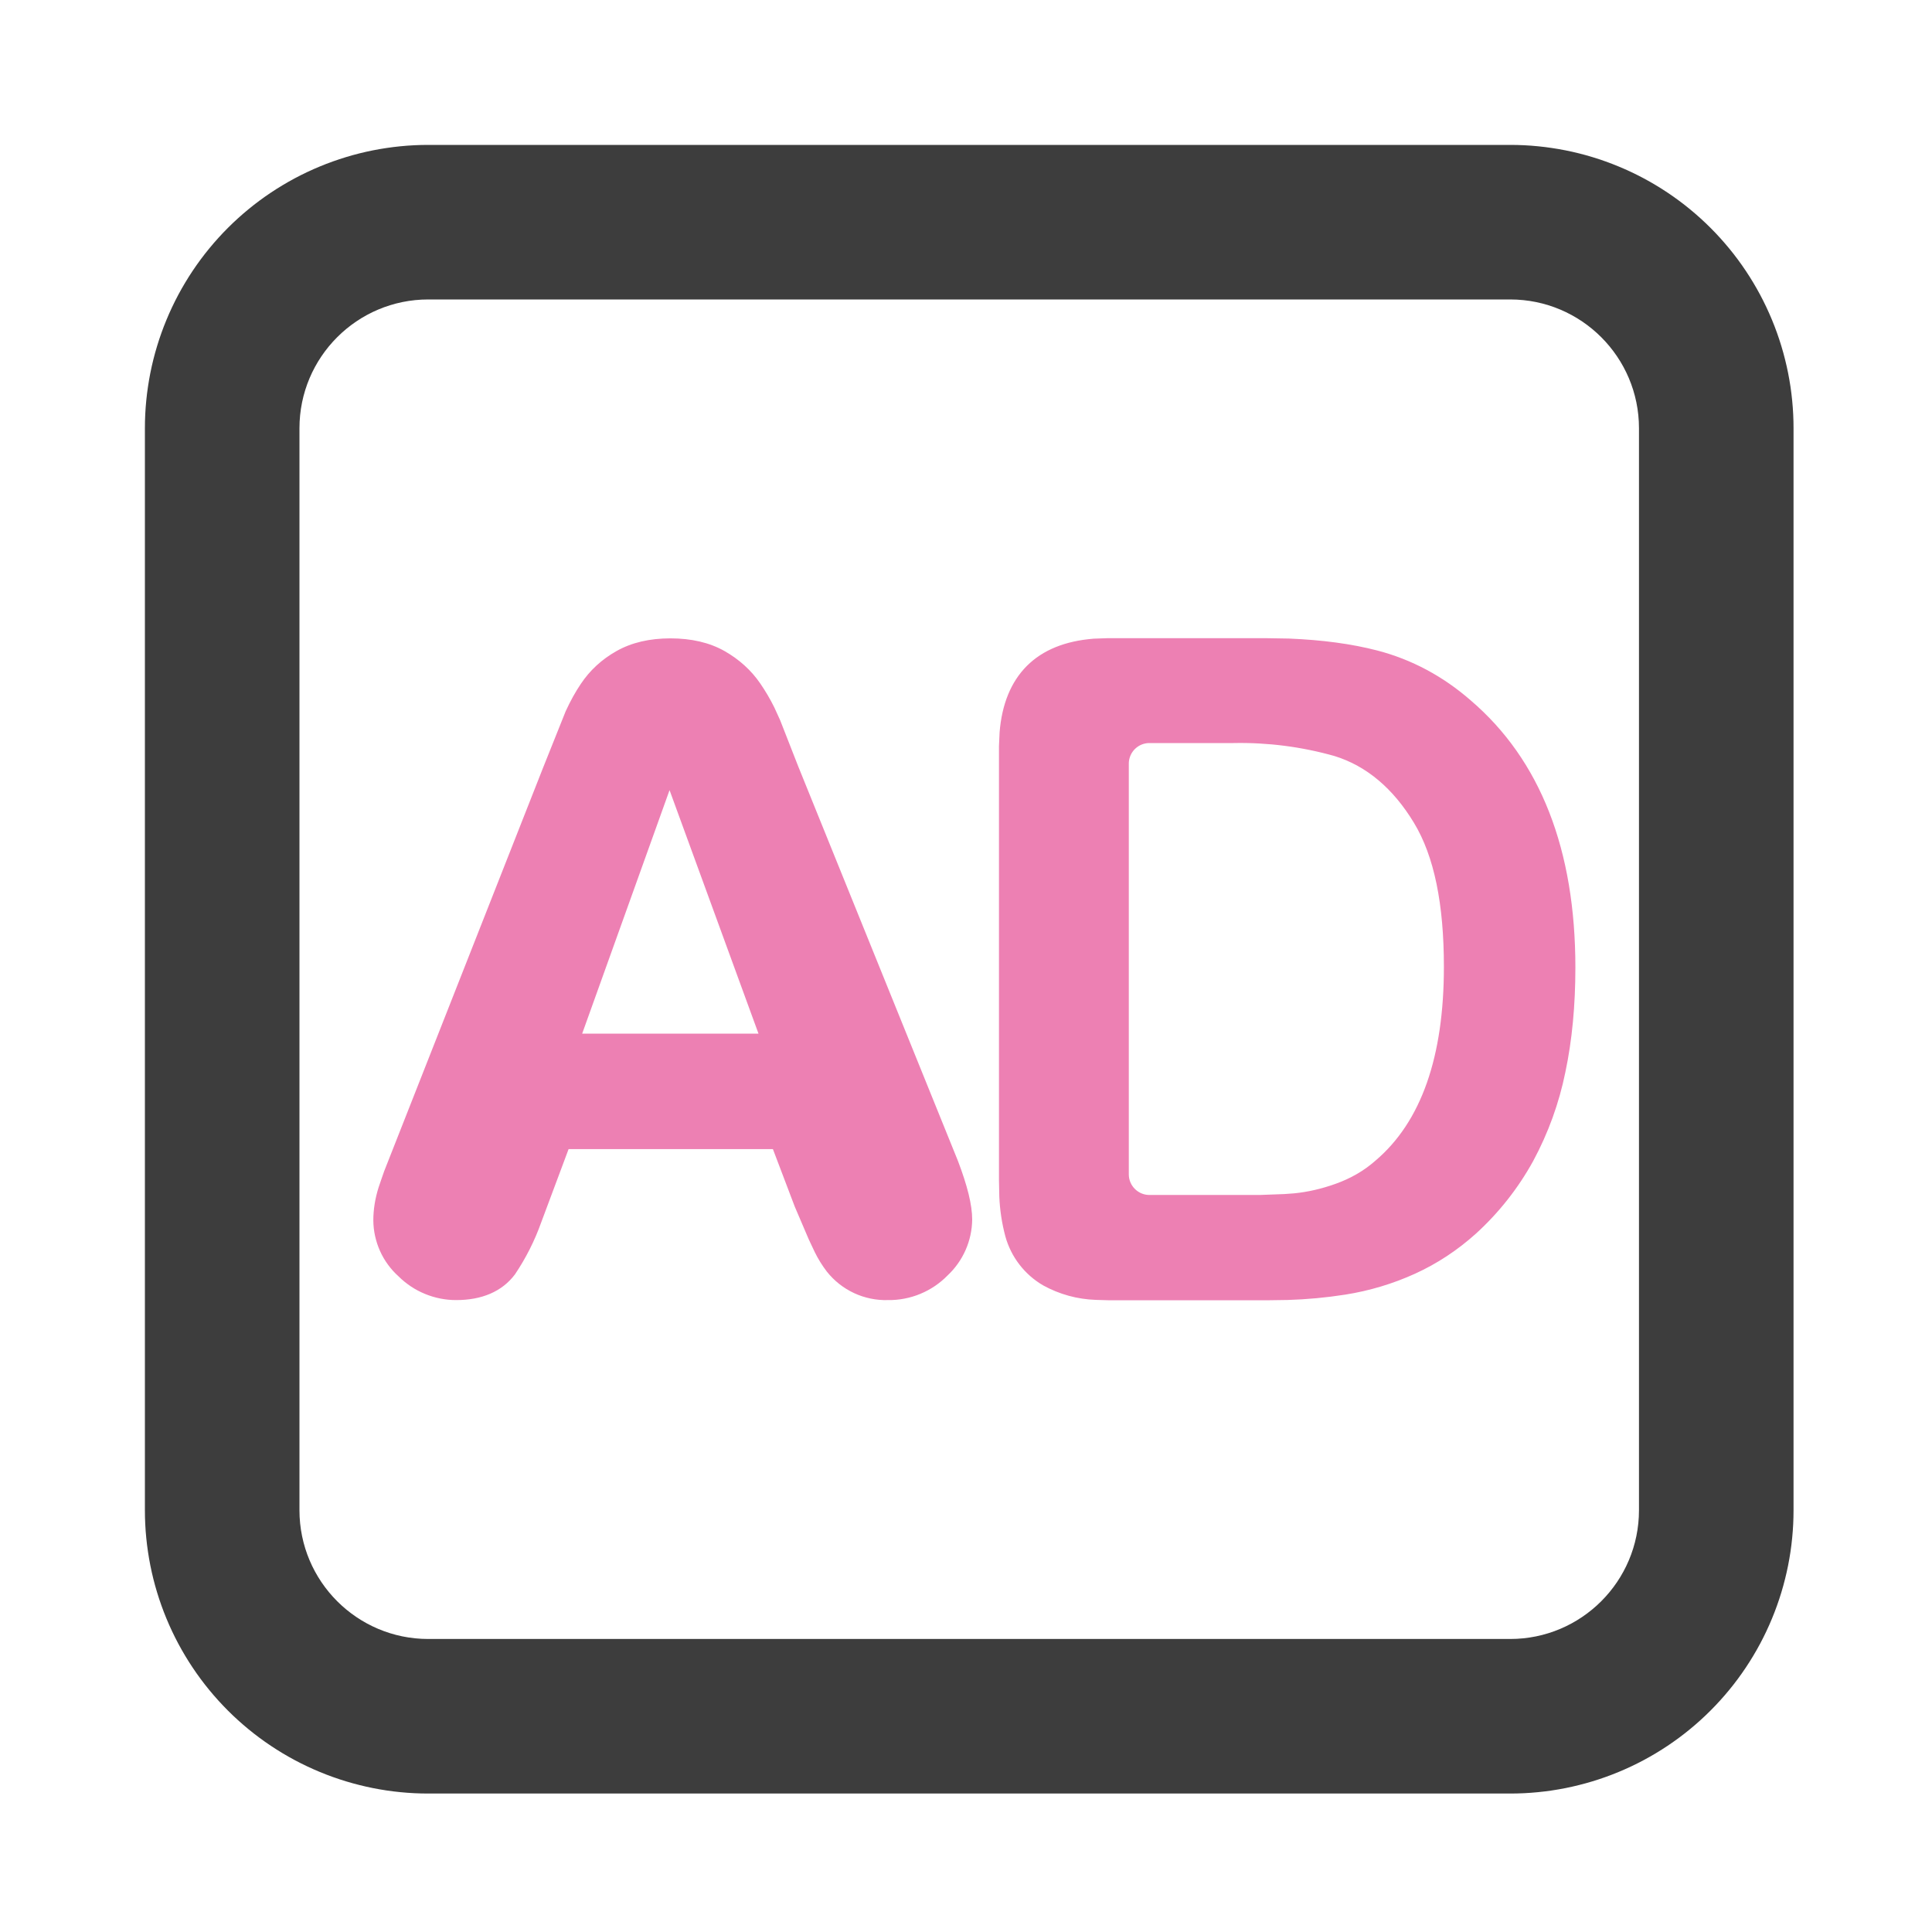 <svg xmlns="http://www.w3.org/2000/svg" xmlns:xlink="http://www.w3.org/1999/xlink" width="120" height="120" viewBox="0 0 120 120" fill="none">
<path d="M93.8 9L26.6 9C26.312 9 26.024 9.007 25.736 9.021C25.449 9.035 25.162 9.056 24.875 9.085C24.588 9.113 24.302 9.148 24.017 9.191C23.733 9.233 23.449 9.282 23.166 9.338C22.884 9.394 22.603 9.457 22.323 9.527C22.044 9.597 21.767 9.674 21.491 9.758C21.215 9.841 20.942 9.932 20.671 10.029C20.4 10.126 20.131 10.229 19.865 10.34C19.599 10.45 19.335 10.567 19.075 10.69C18.815 10.813 18.558 10.942 18.303 11.078C18.049 11.214 17.799 11.356 17.552 11.504C17.305 11.652 17.061 11.806 16.822 11.966C16.582 12.126 16.347 12.292 16.116 12.463C15.884 12.635 15.657 12.812 15.435 12.995C15.212 13.178 14.994 13.366 14.781 13.559C14.567 13.753 14.358 13.951 14.155 14.155C13.951 14.358 13.753 14.567 13.559 14.781C13.366 14.994 13.178 15.212 12.995 15.435C12.812 15.657 12.635 15.884 12.463 16.116C12.292 16.347 12.126 16.582 11.966 16.822C11.806 17.061 11.652 17.305 11.504 17.552C11.356 17.799 11.214 18.049 11.078 18.303C10.942 18.558 10.813 18.815 10.69 19.075C10.567 19.335 10.45 19.599 10.34 19.865C10.229 20.131 10.126 20.4 10.029 20.671C9.932 20.942 9.841 21.215 9.758 21.491C9.674 21.767 9.597 22.044 9.527 22.323C9.457 22.603 9.394 22.884 9.338 23.166C9.282 23.449 9.233 23.733 9.191 24.017C9.148 24.302 9.113 24.588 9.085 24.875C9.056 25.162 9.035 25.449 9.021 25.736C9.007 26.024 9 26.312 9 26.6L9 93.8C9 94.088 9.007 94.376 9.021 94.664C9.035 94.951 9.056 95.239 9.085 95.525C9.113 95.812 9.148 96.098 9.191 96.382C9.233 96.667 9.282 96.951 9.338 97.234C9.394 97.516 9.457 97.797 9.527 98.076C9.597 98.356 9.674 98.633 9.758 98.909C9.841 99.185 9.932 99.458 10.029 99.729C10.126 100 10.229 100.269 10.34 100.535C10.45 100.801 10.567 101.065 10.69 101.325C10.813 101.585 10.942 101.842 11.078 102.097C11.214 102.351 11.356 102.601 11.504 102.848C11.652 103.095 11.806 103.339 11.966 103.578C12.126 103.817 12.292 104.053 12.463 104.284C12.635 104.516 12.812 104.743 12.995 104.965C13.178 105.188 13.366 105.406 13.559 105.619C13.753 105.833 13.951 106.041 14.155 106.245C14.358 106.449 14.567 106.647 14.781 106.841C14.994 107.034 15.212 107.222 15.435 107.405C15.657 107.588 15.884 107.765 16.116 107.937C16.347 108.108 16.582 108.274 16.822 108.434C17.061 108.594 17.305 108.748 17.552 108.896C17.799 109.044 18.049 109.186 18.303 109.322C18.558 109.458 18.815 109.587 19.075 109.71C19.335 109.833 19.599 109.95 19.865 110.06C20.131 110.171 20.4 110.274 20.671 110.371C20.942 110.468 21.215 110.559 21.491 110.642C21.767 110.726 22.044 110.802 22.323 110.872C22.603 110.942 22.884 111.006 23.166 111.062C23.449 111.118 23.733 111.167 24.017 111.21C24.302 111.252 24.588 111.287 24.875 111.315C25.162 111.343 25.449 111.365 25.736 111.379C26.024 111.393 26.312 111.4 26.6 111.4L93.8 111.4C94.088 111.4 94.376 111.393 94.664 111.379C94.951 111.365 95.239 111.343 95.525 111.315C95.812 111.287 96.098 111.252 96.382 111.21C96.667 111.167 96.951 111.118 97.234 111.062C97.516 111.006 97.797 110.942 98.076 110.872C98.356 110.802 98.633 110.726 98.909 110.642C99.185 110.559 99.458 110.468 99.729 110.371C100 110.274 100.269 110.171 100.535 110.06C100.801 109.95 101.065 109.833 101.325 109.71C101.585 109.587 101.842 109.458 102.097 109.322C102.351 109.186 102.601 109.044 102.848 108.896C103.095 108.748 103.339 108.594 103.578 108.434C103.817 108.274 104.053 108.108 104.284 107.937C104.516 107.765 104.743 107.588 104.965 107.405C105.188 107.222 105.406 107.034 105.619 106.841C105.833 106.647 106.041 106.449 106.245 106.245C106.449 106.041 106.647 105.833 106.841 105.619C107.034 105.406 107.222 105.188 107.405 104.965C107.588 104.743 107.765 104.516 107.937 104.284C108.108 104.053 108.274 103.817 108.434 103.578C108.594 103.339 108.748 103.095 108.896 102.848C109.044 102.601 109.186 102.351 109.322 102.097C109.458 101.842 109.587 101.585 109.71 101.325C109.833 101.065 109.95 100.801 110.06 100.535C110.171 100.269 110.274 100 110.371 99.729C110.468 99.458 110.559 99.185 110.642 98.909C110.726 98.633 110.802 98.356 110.872 98.076C110.942 97.797 111.006 97.516 111.062 97.234C111.118 96.951 111.167 96.667 111.21 96.382C111.252 96.098 111.287 95.812 111.315 95.525C111.343 95.239 111.365 94.951 111.379 94.664C111.393 94.376 111.4 94.088 111.4 93.8L111.4 26.6C111.4 26.312 111.393 26.024 111.379 25.736C111.365 25.449 111.343 25.162 111.315 24.875C111.287 24.588 111.252 24.302 111.21 24.017C111.167 23.733 111.118 23.449 111.062 23.166C111.006 22.884 110.942 22.603 110.872 22.323C110.803 22.044 110.726 21.767 110.642 21.491C110.559 21.215 110.468 20.942 110.371 20.671C110.274 20.399 110.171 20.131 110.06 19.865C109.95 19.599 109.833 19.335 109.71 19.075C109.587 18.815 109.458 18.558 109.322 18.303C109.186 18.049 109.044 17.799 108.896 17.552C108.748 17.305 108.594 17.061 108.434 16.822C108.274 16.582 108.108 16.347 107.937 16.116C107.765 15.884 107.588 15.657 107.405 15.435C107.222 15.212 107.034 14.994 106.841 14.781C106.647 14.567 106.449 14.358 106.245 14.155C106.041 13.951 105.833 13.753 105.619 13.559C105.406 13.366 105.188 13.178 104.965 12.995C104.743 12.812 104.516 12.635 104.284 12.463C104.053 12.292 103.817 12.126 103.578 11.966C103.339 11.806 103.095 11.652 102.848 11.504C102.601 11.356 102.351 11.214 102.097 11.078C101.842 10.942 101.585 10.813 101.325 10.69C101.065 10.567 100.801 10.45 100.535 10.34C100.269 10.229 100 10.126 99.729 10.029C99.458 9.932 99.185 9.841 98.909 9.758C98.633 9.674 98.356 9.597 98.076 9.527C97.797 9.457 97.516 9.394 97.234 9.338C96.951 9.282 96.667 9.233 96.382 9.191C96.098 9.148 95.812 9.113 95.525 9.085C95.239 9.056 94.951 9.035 94.664 9.021C94.376 9.007 94.088 9 93.8 9ZM26.6 18.6L93.8 18.6C98.216 18.6 101.8 22.184 101.8 26.6L101.8 93.8C101.8 98.216 98.216 101.8 93.8 101.8L26.6 101.8C22.184 101.8 18.6 98.216 18.6 93.8L18.6 26.6C18.6 22.184 22.184 18.6 26.6 18.6Z"   fill="#3D3D3D" >
</path>
<path d="M78.554 39.637L80.064 39.662C82.125 39.746 83.949 39.989 85.549 40.405C87.687 40.962 89.632 42.005 91.341 43.496C95.687 47.208 97.85 52.795 97.85 60.098C97.85 62.453 97.645 64.616 97.229 66.587C97.131 67.07 97.016 67.547 96.883 68.021C96.75 68.495 96.599 68.963 96.432 69.426C96.264 69.889 96.08 70.344 95.878 70.794C95.677 71.243 95.46 71.684 95.226 72.117C94.995 72.537 94.746 72.947 94.481 73.347C94.216 73.747 93.935 74.135 93.638 74.512C93.341 74.889 93.029 75.253 92.702 75.604C92.376 75.955 92.035 76.293 91.68 76.616C90.528 77.653 89.267 78.485 87.891 79.112C87.547 79.268 87.198 79.413 86.844 79.546C86.49 79.678 86.131 79.799 85.769 79.908C85.407 80.016 85.041 80.113 84.672 80.197C84.303 80.281 83.932 80.352 83.559 80.411C82.371 80.597 81.176 80.708 79.975 80.744L78.663 80.763L68.915 80.763L68.064 80.738C67.921 80.733 67.779 80.724 67.636 80.711C67.494 80.698 67.352 80.681 67.211 80.659C67.069 80.638 66.929 80.612 66.789 80.583C66.649 80.553 66.51 80.519 66.372 80.481C66.234 80.443 66.098 80.401 65.963 80.355C65.827 80.309 65.693 80.259 65.561 80.205C65.428 80.151 65.298 80.093 65.169 80.032C65.04 79.97 64.913 79.904 64.787 79.835C64.717 79.794 64.647 79.751 64.578 79.706C64.509 79.662 64.442 79.615 64.375 79.567C64.309 79.519 64.243 79.47 64.179 79.419C64.115 79.368 64.052 79.315 63.99 79.261C63.929 79.207 63.869 79.151 63.81 79.094C63.751 79.037 63.694 78.979 63.637 78.919C63.581 78.859 63.527 78.798 63.474 78.736C63.42 78.673 63.369 78.609 63.319 78.544C63.269 78.48 63.22 78.413 63.173 78.346C63.127 78.279 63.081 78.21 63.038 78.141C62.994 78.072 62.952 78.001 62.912 77.93C62.872 77.858 62.834 77.786 62.797 77.712C62.761 77.639 62.726 77.565 62.693 77.49C62.66 77.415 62.628 77.339 62.599 77.262C62.57 77.186 62.542 77.109 62.516 77.031C62.491 76.953 62.467 76.874 62.445 76.795C62.336 76.388 62.25 75.975 62.187 75.558C62.124 75.14 62.084 74.721 62.068 74.299L62.048 73.301L62.048 46.338L62.087 45.48C62.227 43.752 62.784 42.363 63.776 41.365C64.781 40.36 66.176 39.81 67.93 39.669L68.839 39.637L78.554 39.637ZM41.639 39.65C42.931 39.65 44.064 39.906 45.011 40.443C45.907 40.955 46.65 41.621 47.213 42.44C47.539 42.914 47.834 43.413 48.09 43.931L48.455 44.731L49.568 47.573L59.501 72.11C60.084 73.646 60.384 74.83 60.384 75.752C60.383 75.833 60.38 75.914 60.375 75.995C60.37 76.076 60.363 76.157 60.354 76.238C60.345 76.318 60.334 76.399 60.32 76.479C60.307 76.559 60.292 76.639 60.275 76.718C60.258 76.797 60.238 76.876 60.217 76.955C60.196 77.033 60.173 77.111 60.148 77.188C60.123 77.265 60.096 77.342 60.066 77.418C60.038 77.493 60.007 77.568 59.974 77.643C59.941 77.717 59.907 77.79 59.87 77.863C59.834 77.935 59.795 78.007 59.755 78.078C59.715 78.148 59.673 78.218 59.63 78.286C59.586 78.355 59.541 78.422 59.494 78.488C59.447 78.555 59.399 78.62 59.348 78.683C59.298 78.747 59.246 78.809 59.193 78.871C59.139 78.932 59.085 78.992 59.028 79.05C58.972 79.108 58.914 79.165 58.855 79.221C58.795 79.282 58.733 79.342 58.671 79.4C58.608 79.458 58.544 79.514 58.478 79.569C58.412 79.624 58.345 79.677 58.277 79.728C58.208 79.78 58.139 79.83 58.068 79.878C57.997 79.926 57.925 79.972 57.851 80.016C57.778 80.06 57.704 80.103 57.629 80.143C57.553 80.184 57.477 80.222 57.4 80.259C57.322 80.296 57.244 80.331 57.165 80.363C57.086 80.396 57.006 80.427 56.925 80.456C56.845 80.484 56.763 80.511 56.681 80.536C56.599 80.56 56.517 80.583 56.434 80.603C56.351 80.624 56.267 80.642 56.183 80.658C56.099 80.674 56.014 80.689 55.93 80.701C55.845 80.713 55.76 80.722 55.675 80.73C55.59 80.738 55.504 80.743 55.419 80.747C55.333 80.75 55.248 80.751 55.162 80.75C55.071 80.753 54.98 80.753 54.89 80.751C54.799 80.748 54.708 80.743 54.618 80.735C54.528 80.728 54.437 80.717 54.347 80.704C54.258 80.691 54.168 80.675 54.079 80.657C53.99 80.639 53.902 80.618 53.814 80.594C53.727 80.571 53.64 80.545 53.553 80.517C53.467 80.488 53.382 80.457 53.297 80.424C53.213 80.39 53.13 80.354 53.047 80.316C52.965 80.278 52.884 80.237 52.804 80.194C52.724 80.151 52.646 80.106 52.568 80.058C52.491 80.01 52.415 79.961 52.341 79.909C52.266 79.856 52.194 79.802 52.122 79.746C52.051 79.69 51.982 79.631 51.914 79.571C51.846 79.511 51.78 79.448 51.716 79.384C51.652 79.32 51.589 79.254 51.529 79.186C51.468 79.118 51.41 79.049 51.354 78.978C51.065 78.599 50.815 78.196 50.605 77.768L50.234 76.981L49.364 74.946L48.007 71.374L35.316 71.374L33.613 75.931C33.41 76.499 33.173 77.053 32.901 77.591C32.629 78.13 32.324 78.65 31.988 79.15C31.175 80.238 29.901 80.75 28.34 80.75C28.257 80.751 28.174 80.749 28.091 80.745C28.009 80.741 27.926 80.735 27.843 80.727C27.761 80.719 27.679 80.709 27.597 80.697C27.515 80.685 27.433 80.671 27.352 80.655C27.271 80.639 27.19 80.621 27.11 80.601C27.029 80.581 26.949 80.559 26.87 80.535C26.791 80.511 26.712 80.486 26.634 80.458C26.556 80.43 26.478 80.401 26.402 80.369C26.325 80.338 26.249 80.305 26.174 80.269C26.099 80.234 26.025 80.197 25.952 80.159C25.879 80.12 25.807 80.079 25.735 80.037C25.664 79.994 25.594 79.95 25.525 79.905C25.456 79.859 25.388 79.811 25.322 79.762C25.255 79.713 25.189 79.663 25.125 79.61C25.061 79.558 24.998 79.504 24.936 79.449C24.875 79.394 24.814 79.337 24.756 79.278C24.695 79.224 24.635 79.168 24.578 79.11C24.52 79.052 24.463 78.993 24.408 78.932C24.354 78.872 24.3 78.809 24.249 78.746C24.197 78.683 24.147 78.618 24.099 78.552C24.051 78.486 24.004 78.419 23.959 78.35C23.915 78.282 23.872 78.212 23.83 78.142C23.789 78.071 23.75 77.999 23.712 77.927C23.675 77.854 23.64 77.78 23.606 77.706C23.572 77.631 23.541 77.556 23.511 77.48C23.481 77.404 23.453 77.327 23.428 77.249C23.402 77.171 23.378 77.093 23.357 77.014C23.335 76.936 23.315 76.856 23.298 76.776C23.28 76.696 23.265 76.616 23.251 76.535C23.238 76.455 23.227 76.374 23.217 76.293C23.208 76.211 23.201 76.13 23.196 76.048C23.191 75.967 23.188 75.885 23.188 75.803C23.188 75.131 23.296 74.459 23.508 73.774L23.668 73.301L23.86 72.75L33.748 47.643L35.136 44.174C35.431 43.534 35.738 42.978 36.071 42.485C36.634 41.64 37.376 40.955 38.285 40.443C39.232 39.906 40.359 39.65 41.639 39.65ZM76.608 46.152L71.392 46.152C71.371 46.152 71.35 46.153 71.329 46.154C71.309 46.155 71.288 46.156 71.267 46.158C71.246 46.16 71.225 46.163 71.204 46.166C71.184 46.169 71.163 46.172 71.143 46.177C71.122 46.181 71.102 46.185 71.081 46.19C71.061 46.195 71.041 46.201 71.021 46.207C71.001 46.213 70.981 46.22 70.961 46.227C70.941 46.234 70.922 46.241 70.903 46.249C70.883 46.257 70.864 46.266 70.845 46.275C70.826 46.284 70.807 46.293 70.789 46.303C70.77 46.313 70.752 46.323 70.734 46.334C70.716 46.345 70.699 46.356 70.681 46.368C70.664 46.379 70.647 46.391 70.63 46.404C70.613 46.416 70.597 46.429 70.58 46.443C70.564 46.456 70.548 46.469 70.533 46.484C70.517 46.498 70.502 46.512 70.487 46.527C70.472 46.542 70.458 46.557 70.444 46.572C70.43 46.588 70.416 46.604 70.403 46.62C70.39 46.636 70.377 46.653 70.364 46.669C70.352 46.686 70.34 46.703 70.328 46.721C70.317 46.738 70.305 46.756 70.294 46.774C70.284 46.792 70.273 46.81 70.263 46.829C70.254 46.847 70.244 46.866 70.235 46.885C70.226 46.904 70.218 46.923 70.21 46.942C70.202 46.962 70.194 46.981 70.187 47.001C70.18 47.02 70.174 47.04 70.168 47.06C70.161 47.081 70.156 47.101 70.151 47.121C70.146 47.141 70.141 47.162 70.137 47.182C70.133 47.203 70.129 47.224 70.126 47.244C70.123 47.265 70.121 47.286 70.118 47.306C70.116 47.327 70.115 47.348 70.114 47.369C70.113 47.39 70.112 47.411 70.112 47.432L70.112 72.942C70.112 73.646 70.688 74.222 71.392 74.222L78.24 74.222L79.776 74.165L80.391 74.12C81.223 74.037 82.074 73.845 82.951 73.531C83.885 73.198 84.711 72.725 85.415 72.104C88.295 69.672 89.683 65.608 89.683 60.053C89.683 56.168 89.088 53.186 87.815 51.093C86.535 48.981 84.883 47.573 82.887 46.958C82.378 46.814 81.864 46.689 81.345 46.583C80.827 46.477 80.305 46.39 79.781 46.323C79.256 46.255 78.729 46.208 78.201 46.179C77.672 46.15 77.144 46.141 76.615 46.152L76.608 46.152ZM41.587 49.077L36.16 64.2L47.111 64.2L41.587 49.077Z"   fill="#ED80B3" >
</path>
</svg>
